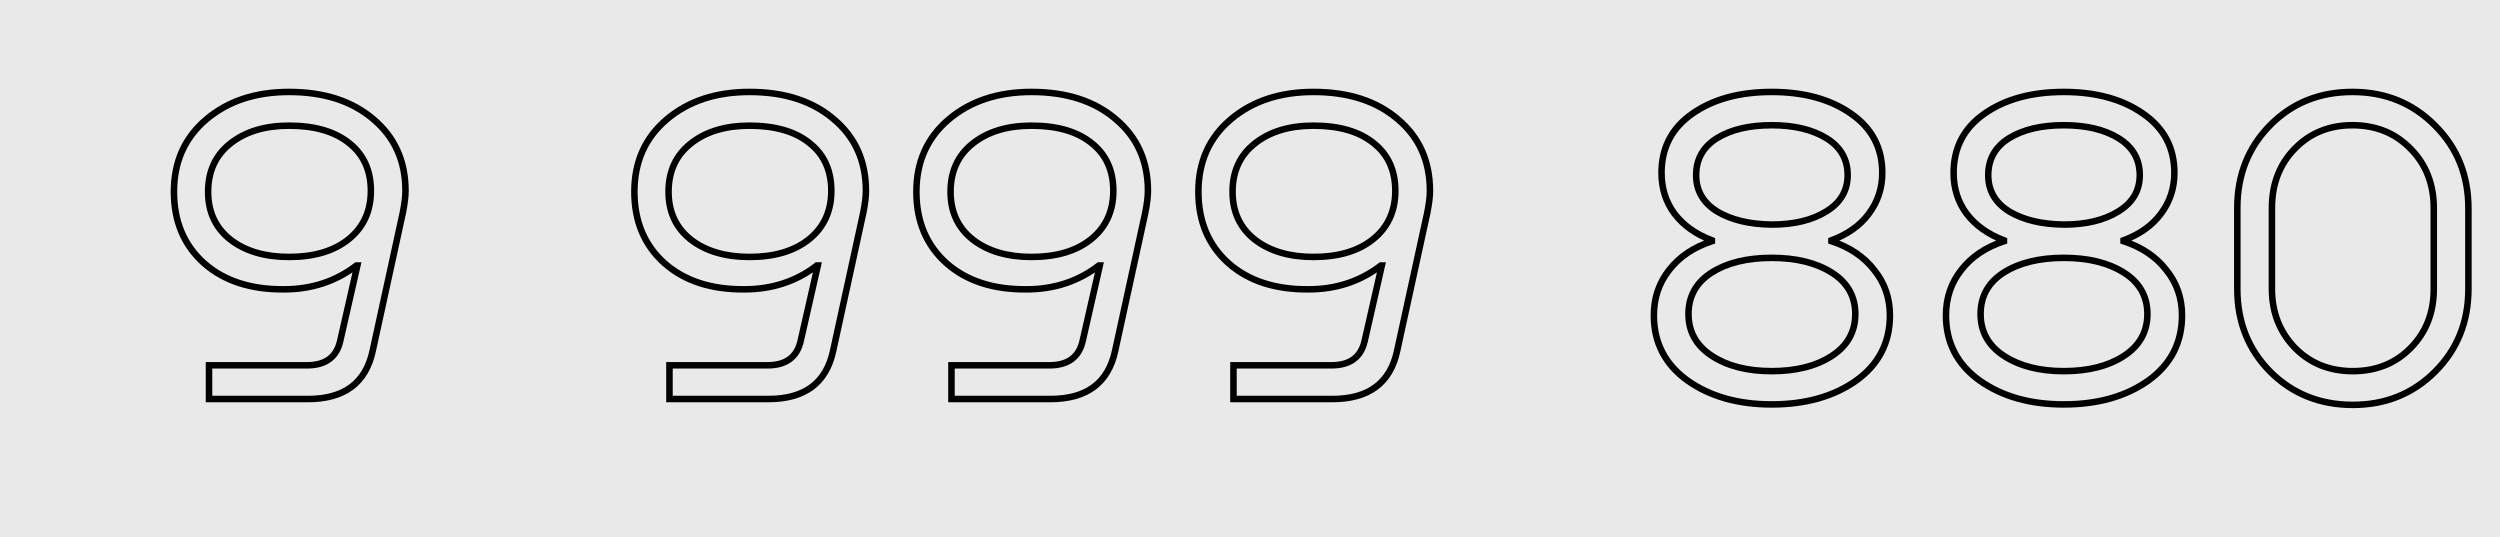 <?xml version="1.0" encoding="UTF-8"?> <svg xmlns="http://www.w3.org/2000/svg" width="307" height="66" viewBox="0 0 307 66" fill="none"> <rect width="307" height="66" fill="#E9E9E9"></rect> <path d="M204.973 33.155L205.287 33.403L205.29 33.399L204.973 33.155ZM210.218 29.621L210.343 30.001L210.618 29.911V29.621H210.218ZM210.218 29.511H210.618V29.234L210.359 29.137L210.218 29.511ZM205.636 26.253L205.315 26.492L205.319 26.497L205.636 26.253ZM207.844 13.941L207.616 13.613L207.616 13.613L207.844 13.941ZM227.278 13.941L227.05 14.27L227.052 14.271L227.278 13.941ZM229.487 26.253L229.167 26.013L229.166 26.015L229.487 26.253ZM224.904 29.511L224.765 29.136L224.504 29.232V29.511H224.904ZM224.904 29.621H224.504V29.911L224.78 30.001L224.904 29.621ZM230.149 33.155L229.832 33.399L229.839 33.407L230.149 33.155ZM227.941 46.736L228.172 47.063L228.174 47.061L227.941 46.736ZM207.237 46.736L207.003 47.061L207.006 47.063L207.237 46.736ZM210.881 25.977L210.671 26.318L210.676 26.321L210.881 25.977ZM217.561 27.578L217.556 27.978H217.561V27.578ZM224.242 25.977L224.035 25.635L224.032 25.637L224.242 25.977ZM224.297 16.978L224.507 16.638L224.507 16.638L224.297 16.978ZM210.826 16.978L210.615 16.638L210.612 16.64L210.826 16.978ZM210.163 33.486L209.949 33.148L209.946 33.15L210.163 33.486ZM210.218 43.7L209.999 44.035L209.999 44.035L210.218 43.7ZM224.959 43.7L225.178 44.035L225.178 44.035L224.959 43.7ZM224.959 33.486L225.174 33.148L225.174 33.148L224.959 33.486ZM203.496 38.731C203.496 36.681 204.095 34.91 205.287 33.403L204.659 32.907C203.349 34.564 202.696 36.512 202.696 38.731H203.496ZM205.29 33.399C206.485 31.852 208.162 30.716 210.343 30.001L210.094 29.241C207.784 29.998 205.964 31.218 204.657 32.91L205.29 33.399ZM210.618 29.621V29.511H209.818V29.621H210.618ZM210.359 29.137C208.468 28.423 207.005 27.378 205.953 26.009L205.319 26.497C206.475 28 208.067 29.127 210.077 29.885L210.359 29.137ZM205.957 26.015C204.944 24.653 204.435 23.064 204.435 21.229H203.635C203.635 23.223 204.192 24.983 205.315 26.492L205.957 26.015ZM204.435 21.229C204.435 18.268 205.64 15.962 208.073 14.27L207.616 13.613C204.969 15.455 203.635 18.006 203.635 21.229H204.435ZM208.073 14.27C210.529 12.561 213.682 11.691 217.561 11.691V10.891C213.563 10.891 210.239 11.789 207.616 13.613L208.073 14.27ZM217.561 11.691C221.44 11.691 224.593 12.561 227.05 14.27L227.507 13.613C224.884 11.789 221.559 10.891 217.561 10.891V11.691ZM227.052 14.271C229.521 15.964 230.743 18.271 230.743 21.229H231.543C231.543 18.004 230.188 15.452 227.504 13.612L227.052 14.271ZM230.743 21.229C230.743 23.022 230.218 24.612 229.167 26.013L229.807 26.493C230.964 24.95 231.543 23.191 231.543 21.229H230.743ZM229.166 26.015C228.152 27.377 226.694 28.421 224.765 29.136L225.043 29.886C227.09 29.128 228.686 28 229.808 26.492L229.166 26.015ZM224.504 29.511V29.621H225.304V29.511H224.504ZM224.78 30.001C226.961 30.716 228.637 31.852 229.833 33.399L230.466 32.91C229.158 31.218 227.338 29.998 225.029 29.241L224.78 30.001ZM229.839 33.407C231.066 34.915 231.681 36.684 231.681 38.731H232.481C232.481 36.509 231.808 34.56 230.459 32.902L229.839 33.407ZM231.681 38.731C231.681 41.949 230.365 44.498 227.707 46.412L228.174 47.061C231.037 45 232.481 42.211 232.481 38.731H231.681ZM227.71 46.41C225.031 48.303 221.657 49.263 217.561 49.263V50.062C221.784 50.062 225.329 49.072 228.172 47.063L227.71 46.41ZM217.561 49.263C213.503 49.263 210.147 48.303 207.468 46.41L207.006 47.063C209.848 49.071 213.375 50.062 217.561 50.062V49.263ZM207.471 46.412C204.813 44.498 203.496 41.949 203.496 38.731H202.696C202.696 42.211 204.14 45 207.003 47.061L207.471 46.412ZM207.886 21.505C207.886 23.568 208.832 25.183 210.671 26.318L211.091 25.637C209.47 24.637 208.686 23.27 208.686 21.505H207.886ZM210.676 26.321C212.484 27.398 214.786 27.941 217.556 27.978L217.567 27.178C214.889 27.142 212.737 26.618 211.085 25.634L210.676 26.321ZM217.561 27.978C220.335 27.978 222.641 27.435 224.452 26.318L224.032 25.637C222.383 26.654 220.235 27.178 217.561 27.178V27.978ZM224.448 26.32C226.324 25.187 227.292 23.572 227.292 21.505H226.492C226.492 23.266 225.693 24.633 224.035 25.635L224.448 26.32ZM227.292 21.505C227.292 19.409 226.349 17.774 224.507 16.638L224.087 17.319C225.705 18.317 226.492 19.7 226.492 21.505H227.292ZM224.507 16.638C222.695 15.52 220.37 14.977 217.561 14.977V15.777C220.273 15.777 222.439 16.302 224.087 17.319L224.507 16.638ZM217.561 14.977C214.752 14.977 212.427 15.52 210.615 16.638L211.036 17.319C212.684 16.302 214.849 15.777 217.561 15.777V14.977ZM210.612 16.64C208.807 17.778 207.886 19.413 207.886 21.505H208.686C208.686 19.696 209.458 18.313 211.039 17.316L210.612 16.64ZM209.946 33.15C207.959 34.436 206.947 36.253 206.947 38.565H207.747C207.747 36.534 208.613 34.965 210.38 33.822L209.946 33.15ZM206.947 38.565C206.947 40.88 207.98 42.714 209.999 44.035L210.437 43.365C208.629 42.183 207.747 40.593 207.747 38.565H206.947ZM209.999 44.035C211.995 45.34 214.525 45.977 217.561 45.977V45.177C214.634 45.177 212.269 44.563 210.437 43.365L209.999 44.035ZM217.561 45.977C220.633 45.977 223.181 45.34 225.178 44.035L224.74 43.365C222.909 44.562 220.526 45.177 217.561 45.177V45.977ZM225.178 44.035C227.198 42.714 228.23 40.88 228.23 38.565H227.43C227.43 40.593 226.549 42.183 224.74 43.365L225.178 44.035ZM228.23 38.565C228.23 36.25 227.197 34.432 225.174 33.148L224.745 33.824C226.549 34.969 227.43 36.538 227.43 38.565H228.23ZM225.174 33.148C223.178 31.881 220.631 31.264 217.561 31.264V32.064C220.528 32.064 222.913 32.661 224.745 33.824L225.174 33.148ZM217.561 31.264C214.492 31.264 211.945 31.881 209.949 33.148L210.377 33.824C212.209 32.661 214.594 32.064 217.561 32.064V31.264ZM240.843 33.155L241.157 33.403L241.16 33.399L240.843 33.155ZM246.088 29.621L246.213 30.001L246.488 29.911V29.621H246.088ZM246.088 29.511H246.488V29.234L246.229 29.137L246.088 29.511ZM241.506 26.253L241.185 26.492L241.189 26.497L241.506 26.253ZM243.714 13.941L243.486 13.613L243.486 13.613L243.714 13.941ZM263.148 13.941L262.92 14.27L262.922 14.271L263.148 13.941ZM265.356 26.253L265.036 26.013L265.035 26.015L265.356 26.253ZM260.774 29.511L260.635 29.136L260.374 29.232V29.511H260.774ZM260.774 29.621H260.374V29.911L260.649 30.001L260.774 29.621ZM266.019 33.155L265.702 33.399L265.709 33.407L266.019 33.155ZM263.811 46.736L264.041 47.063L264.044 47.061L263.811 46.736ZM243.107 46.736L242.873 47.061L242.876 47.063L243.107 46.736ZM246.751 25.977L246.54 26.318L246.546 26.321L246.751 25.977ZM253.431 27.578L253.426 27.978H253.431V27.578ZM260.111 25.977L259.905 25.635L259.901 25.637L260.111 25.977ZM260.167 16.978L260.377 16.638L260.377 16.638L260.167 16.978ZM246.695 16.978L246.485 16.638L246.482 16.64L246.695 16.978ZM246.033 33.486L245.818 33.148L245.816 33.15L246.033 33.486ZM246.088 43.7L245.869 44.035L245.869 44.035L246.088 43.7ZM260.829 43.7L261.048 44.035L261.048 44.035L260.829 43.7ZM260.829 33.486L261.043 33.148L261.043 33.148L260.829 33.486ZM239.366 38.731C239.366 36.681 239.965 34.91 241.157 33.403L240.529 32.907C239.219 34.564 238.566 36.512 238.566 38.731H239.366ZM241.16 33.399C242.355 31.852 244.031 30.716 246.213 30.001L245.963 29.241C243.654 29.998 241.834 31.218 240.527 32.91L241.16 33.399ZM246.488 29.621V29.511H245.688V29.621H246.488ZM246.229 29.137C244.337 28.423 242.875 27.378 241.823 26.009L241.189 26.497C242.345 28 243.937 29.127 245.947 29.885L246.229 29.137ZM241.827 26.015C240.814 24.653 240.304 23.064 240.304 21.229H239.504C239.504 23.223 240.062 24.983 241.185 26.492L241.827 26.015ZM240.304 21.229C240.304 18.268 241.51 15.962 243.942 14.27L243.486 13.613C240.838 15.455 239.504 18.006 239.504 21.229H240.304ZM243.942 14.27C246.399 12.561 249.552 11.691 253.431 11.691V10.891C249.433 10.891 246.109 11.789 243.486 13.613L243.942 14.27ZM253.431 11.691C257.31 11.691 260.463 12.561 262.92 14.27L263.376 13.613C260.753 11.789 257.429 10.891 253.431 10.891V11.691ZM262.922 14.271C265.391 15.964 266.613 18.271 266.613 21.229H267.413C267.413 18.004 266.058 15.452 263.374 13.612L262.922 14.271ZM266.613 21.229C266.613 23.022 266.088 24.612 265.036 26.013L265.676 26.493C266.834 24.95 267.413 23.191 267.413 21.229H266.613ZM265.035 26.015C264.022 27.377 262.564 28.421 260.635 29.136L260.913 29.886C262.959 29.128 264.556 28 265.677 26.492L265.035 26.015ZM260.374 29.511V29.621H261.174V29.511H260.374ZM260.649 30.001C262.831 30.716 264.507 31.852 265.702 33.399L266.335 32.91C265.028 31.218 263.208 29.998 260.899 29.241L260.649 30.001ZM265.709 33.407C266.936 34.915 267.551 36.684 267.551 38.731H268.351C268.351 36.509 267.678 34.56 266.329 32.902L265.709 33.407ZM267.551 38.731C267.551 41.949 266.235 44.498 263.577 46.412L264.044 47.061C266.907 45 268.351 42.211 268.351 38.731H267.551ZM263.58 46.41C260.901 48.303 257.527 49.263 253.431 49.263V50.062C257.654 50.062 261.199 49.072 264.041 47.063L263.58 46.41ZM253.431 49.263C249.373 49.263 246.017 48.303 243.338 46.41L242.876 47.063C245.718 49.071 249.244 50.062 253.431 50.062V49.263ZM243.34 46.412C240.682 44.498 239.366 41.949 239.366 38.731H238.566C238.566 42.211 240.01 45 242.873 47.061L243.34 46.412ZM243.756 21.505C243.756 23.568 244.701 25.183 246.541 26.318L246.961 25.637C245.34 24.637 244.556 23.27 244.556 21.505H243.756ZM246.546 26.321C248.354 27.398 250.655 27.941 253.426 27.978L253.436 27.178C250.759 27.142 248.607 26.618 246.955 25.634L246.546 26.321ZM253.431 27.978C256.204 27.978 258.51 27.435 260.321 26.318L259.901 25.637C258.253 26.654 256.105 27.178 253.431 27.178V27.978ZM260.318 26.32C262.194 25.187 263.162 23.572 263.162 21.505H262.362C262.362 23.266 261.563 24.633 259.905 25.635L260.318 26.32ZM263.162 21.505C263.162 19.409 262.219 17.774 260.377 16.638L259.957 17.319C261.574 18.317 262.362 19.7 262.362 21.505H263.162ZM260.377 16.638C258.565 15.52 256.24 14.977 253.431 14.977V15.777C256.143 15.777 258.309 16.302 259.957 17.319L260.377 16.638ZM253.431 14.977C250.622 14.977 248.297 15.52 246.485 16.638L246.905 17.319C248.553 16.302 250.719 15.777 253.431 15.777V14.977ZM246.482 16.64C244.676 17.778 243.756 19.413 243.756 21.505H244.556C244.556 19.696 245.328 18.313 246.909 17.316L246.482 16.64ZM245.816 33.15C243.829 34.436 242.817 36.253 242.817 38.565H243.617C243.617 36.534 244.483 34.965 246.25 33.822L245.816 33.15ZM242.817 38.565C242.817 40.88 243.849 42.714 245.869 44.035L246.307 43.365C244.499 42.183 243.617 40.593 243.617 38.565H242.817ZM245.869 44.035C247.865 45.34 250.395 45.977 253.431 45.977V45.177C250.504 45.177 248.139 44.563 246.307 43.365L245.869 44.035ZM253.431 45.977C256.502 45.977 259.051 45.34 261.048 44.035L260.61 43.365C258.779 44.562 256.396 45.177 253.431 45.177V45.977ZM261.048 44.035C263.068 42.714 264.1 40.88 264.1 38.565H263.3C263.3 40.593 262.418 42.183 260.61 43.365L261.048 44.035ZM264.1 38.565C264.1 36.25 263.067 34.432 261.043 33.148L260.615 33.824C262.419 34.969 263.3 36.538 263.3 38.565H264.1ZM261.043 33.148C259.047 31.881 256.501 31.264 253.431 31.264V32.064C256.398 32.064 258.783 32.661 260.615 33.824L261.043 33.148ZM253.431 31.264C250.361 31.264 247.815 31.881 245.818 33.148L246.247 33.824C248.079 32.661 250.464 32.064 253.431 32.064V31.264ZM278.772 15.377L279.057 15.658L279.057 15.658L278.772 15.377ZM299.035 15.432L298.75 15.713L298.752 15.715L299.035 15.432ZM299.035 45.632L299.317 45.915L299.317 45.915L299.035 45.632ZM278.772 45.632L278.488 45.913L278.49 45.915L278.772 45.632ZM281.809 42.706L281.521 42.983L281.523 42.986L281.809 42.706ZM296.053 42.706L295.768 42.426L295.768 42.426L296.053 42.706ZM296.053 18.303L295.765 18.581L295.768 18.583L296.053 18.303ZM281.754 18.303L281.466 18.026L281.466 18.026L281.754 18.303ZM275.142 35.474V25.536H274.342V35.474H275.142ZM275.142 25.536C275.142 21.585 276.449 18.302 279.057 15.658L278.488 15.096C275.722 17.899 274.342 21.389 274.342 25.536H275.142ZM279.057 15.658C281.664 13.015 284.927 11.691 288.876 11.691V10.891C284.727 10.891 281.255 12.291 278.488 15.096L279.057 15.658ZM288.876 11.691C292.823 11.691 296.105 13.033 298.75 15.713L299.319 15.151C296.517 12.311 293.026 10.891 288.876 10.891V11.691ZM298.752 15.715C301.396 18.36 302.72 21.642 302.72 25.591H303.52C303.52 21.442 302.12 17.952 299.317 15.149L298.752 15.715ZM302.72 25.591V35.474H303.52V25.591H302.72ZM302.72 35.474C302.72 39.422 301.396 42.705 298.752 45.349L299.317 45.915C302.12 43.112 303.52 39.622 303.52 35.474H302.72ZM298.752 45.349C296.107 47.995 292.842 49.318 288.931 49.318V50.118C293.044 50.118 296.515 48.717 299.317 45.915L298.752 45.349ZM288.931 49.318C284.982 49.318 281.7 47.994 279.055 45.349L278.49 45.915C281.293 48.718 284.782 50.118 288.931 50.118V49.318ZM279.057 45.351C276.449 42.707 275.142 39.424 275.142 35.474H274.342C274.342 39.621 275.722 43.11 278.488 45.913L279.057 45.351ZM278.593 25.536V35.474H279.393V25.536H278.593ZM278.593 35.474C278.593 38.441 279.567 40.953 281.521 42.983L282.097 42.429C280.296 40.557 279.393 38.248 279.393 35.474H278.593ZM281.523 42.986C283.482 44.983 285.961 45.977 288.931 45.977V45.177C286.159 45.177 283.891 44.257 282.095 42.426L281.523 42.986ZM288.931 45.977C291.901 45.977 294.381 44.983 296.339 42.986L295.768 42.426C293.972 44.257 291.703 45.177 288.931 45.177V45.977ZM296.339 42.986C298.296 40.991 299.269 38.476 299.269 35.474H298.469C298.469 38.286 297.565 40.593 295.768 42.426L296.339 42.986ZM299.269 35.474V25.591H298.469V35.474H299.269ZM299.269 25.591C299.269 22.553 298.297 20.02 296.339 18.023L295.768 18.583C297.564 20.415 298.469 22.74 298.469 25.591H299.269ZM296.342 18.026C294.383 15.99 291.883 14.977 288.876 14.977V15.777C291.684 15.777 293.969 16.714 295.765 18.581L296.342 18.026ZM288.876 14.977C285.904 14.977 283.423 15.992 281.466 18.026L282.042 18.581C283.839 16.713 286.106 15.777 288.876 15.777V14.977ZM281.466 18.026C279.546 20.022 278.593 22.535 278.593 25.536H279.393C279.393 22.721 280.281 20.412 282.042 18.58L281.466 18.026Z" fill="black"></path> <path d="M106.005 26.143L106.396 26.228L106.397 26.221L106.005 26.143ZM102.306 43.093L101.915 43.007L101.915 43.008L102.306 43.093ZM82.21 49H81.81V49.4H82.21V49ZM82.21 44.859V44.459H81.81V44.859H82.21ZM98.331 41.823L97.941 41.734L97.94 41.737L98.331 41.823ZM100.429 32.603L100.819 32.691L100.93 32.203H100.429V32.603ZM100.319 32.603V32.203H100.183L100.075 32.285L100.319 32.603ZM91.43 35.529V35.129L91.426 35.129L91.43 35.529ZM81.602 32.327L81.335 32.624L81.338 32.627L81.602 32.327ZM81.878 14.659L82.137 14.964L82.137 14.964L81.878 14.659ZM102.417 14.659L102.156 14.963L102.158 14.965L102.417 14.659ZM99.325 29.4L99.574 29.713L99.575 29.713L99.325 29.4ZM99.435 17.585L99.183 17.896L99.187 17.899L99.435 17.585ZM84.805 17.641L85.054 17.954L85.054 17.953L84.805 17.641ZM84.805 29.4L84.555 29.713L84.558 29.716L84.805 29.4ZM105.936 23.438C105.936 24.1 105.831 24.973 105.613 26.064L106.397 26.221C106.621 25.105 106.736 24.174 106.736 23.438H105.936ZM105.614 26.058L101.915 43.007L102.697 43.178L106.396 26.228L105.614 26.058ZM101.915 43.008C101.508 44.904 100.676 46.287 99.445 47.202C98.21 48.12 96.526 48.6 94.356 48.6V49.4C96.639 49.4 98.508 48.895 99.922 47.844C101.341 46.79 102.258 45.219 102.697 43.177L101.915 43.008ZM94.356 48.6H82.21V49.4H94.356V48.6ZM82.61 49V44.859H81.81V49H82.61ZM82.21 45.259H94.246V44.459H82.21V45.259ZM94.246 45.259C95.443 45.259 96.447 44.994 97.217 44.421C97.992 43.845 98.485 42.993 98.722 41.908L97.94 41.737C97.735 42.677 97.327 43.343 96.74 43.779C96.148 44.219 95.33 44.459 94.246 44.459V45.259ZM98.721 41.911L100.819 32.691L100.039 32.514L97.941 41.734L98.721 41.911ZM100.429 32.203H100.319V33.003H100.429V32.203ZM100.075 32.285C97.609 34.179 94.733 35.129 91.43 35.129V35.929C94.899 35.929 97.948 34.927 100.562 32.92L100.075 32.285ZM91.426 35.129C87.414 35.165 84.242 34.118 81.867 32.026L81.338 32.627C83.895 34.878 87.274 35.966 91.433 35.929L91.426 35.129ZM81.869 32.029C79.497 29.904 78.303 27.091 78.303 23.548H77.503C77.503 27.293 78.776 30.332 81.335 32.624L81.869 32.029ZM78.303 23.548C78.303 19.977 79.582 17.129 82.137 14.964L81.62 14.354C78.874 16.68 77.503 19.758 77.503 23.548H78.303ZM82.137 14.964C84.702 12.791 87.991 11.691 92.037 11.691V10.891C87.838 10.891 84.355 12.037 81.62 14.354L82.137 14.964ZM92.037 11.691C96.272 11.691 99.632 12.794 102.156 14.963L102.677 14.356C99.975 12.034 96.414 10.891 92.037 10.891V11.691ZM102.158 14.965C104.675 17.092 105.936 19.903 105.936 23.438H106.736C106.736 19.685 105.384 16.644 102.675 14.354L102.158 14.965ZM99.575 29.713C101.516 28.159 102.485 26.053 102.485 23.438H101.685C101.685 25.828 100.814 27.697 99.075 29.088L99.575 29.713ZM102.485 23.438C102.485 20.828 101.558 18.755 99.683 17.272L99.187 17.899C100.846 19.213 101.685 21.042 101.685 23.438H102.485ZM99.688 17.275C97.826 15.763 95.259 15.032 92.037 15.032V15.832C95.146 15.832 97.511 16.537 99.183 17.896L99.688 17.275ZM92.037 15.032C88.989 15.032 86.483 15.786 84.555 17.328L85.054 17.953C86.807 16.551 89.122 15.832 92.037 15.832V15.032ZM84.555 17.328C82.647 18.846 81.699 20.935 81.699 23.548H82.499C82.499 21.155 83.354 19.306 85.054 17.954L84.555 17.328ZM81.699 23.548C81.699 26.126 82.649 28.196 84.555 29.713L85.054 29.087C83.353 27.734 82.499 25.902 82.499 23.548H81.699ZM84.558 29.716C86.487 31.22 88.992 31.954 92.037 31.954V31.154C89.12 31.154 86.803 30.452 85.05 29.085L84.558 29.716ZM92.037 31.954C95.153 31.954 97.68 31.221 99.574 29.713L99.076 29.087C97.363 30.451 95.031 31.154 92.037 31.154V31.954ZM140.635 26.143L141.026 26.228L141.027 26.221L140.635 26.143ZM136.936 43.093L136.545 43.007L136.545 43.008L136.936 43.093ZM116.839 49H116.439V49.4H116.839V49ZM116.839 44.859V44.459H116.439V44.859H116.839ZM132.961 41.823L132.571 41.734L132.57 41.737L132.961 41.823ZM135.059 32.603L135.449 32.691L135.56 32.203H135.059V32.603ZM134.948 32.603V32.203H134.812L134.705 32.285L134.948 32.603ZM126.059 35.529V35.129L126.056 35.129L126.059 35.529ZM116.232 32.327L115.965 32.624L115.968 32.627L116.232 32.327ZM116.508 14.659L116.767 14.964L116.767 14.964L116.508 14.659ZM137.046 14.659L136.786 14.963L136.788 14.965L137.046 14.659ZM133.955 29.4L134.204 29.713L134.204 29.713L133.955 29.4ZM134.065 17.585L133.813 17.896L133.817 17.899L134.065 17.585ZM119.434 17.641L119.683 17.954L119.684 17.953L119.434 17.641ZM119.434 29.4L119.185 29.713L119.188 29.716L119.434 29.4ZM140.566 23.438C140.566 24.1 140.461 24.973 140.243 26.064L141.027 26.221C141.251 25.105 141.366 24.174 141.366 23.438H140.566ZM140.244 26.058L136.545 43.007L137.327 43.178L141.026 26.228L140.244 26.058ZM136.545 43.008C136.137 44.904 135.306 46.287 134.075 47.202C132.839 48.12 131.156 48.6 128.986 48.6V49.4C131.269 49.4 133.137 48.895 134.552 47.844C135.971 46.79 136.888 45.219 137.327 43.177L136.545 43.008ZM128.986 48.6H116.839V49.4H128.986V48.6ZM117.239 49V44.859H116.439V49H117.239ZM116.839 45.259H128.875V44.459H116.839V45.259ZM128.875 45.259C130.073 45.259 131.077 44.994 131.847 44.421C132.621 43.845 133.115 42.993 133.352 41.908L132.57 41.737C132.365 42.677 131.957 43.343 131.37 43.779C130.778 44.219 129.96 44.459 128.875 44.459V45.259ZM133.351 41.911L135.449 32.691L134.669 32.514L132.571 41.734L133.351 41.911ZM135.059 32.203H134.948V33.003H135.059V32.203ZM134.705 32.285C132.239 34.179 129.363 35.129 126.059 35.129V35.929C129.528 35.929 132.578 34.927 135.192 32.92L134.705 32.285ZM126.056 35.129C122.044 35.165 118.872 34.118 116.496 32.026L115.968 32.627C118.525 34.878 121.904 35.966 126.063 35.929L126.056 35.129ZM116.499 32.029C114.127 29.904 112.933 27.091 112.933 23.548H112.133C112.133 27.293 113.405 30.332 115.965 32.624L116.499 32.029ZM112.933 23.548C112.933 19.977 114.212 17.129 116.767 14.964L116.25 14.354C113.504 16.68 112.133 19.758 112.133 23.548H112.933ZM116.767 14.964C119.332 12.791 122.621 11.691 126.667 11.691V10.891C122.468 10.891 118.985 12.037 116.25 14.354L116.767 14.964ZM126.667 11.691C130.902 11.691 134.262 12.794 136.786 14.963L137.307 14.356C134.604 12.034 131.044 10.891 126.667 10.891V11.691ZM136.788 14.965C139.305 17.092 140.566 19.903 140.566 23.438H141.366C141.366 19.685 140.014 16.644 137.305 14.354L136.788 14.965ZM134.204 29.713C136.146 28.159 137.115 26.053 137.115 23.438H136.315C136.315 25.828 135.444 27.697 133.705 29.088L134.204 29.713ZM137.115 23.438C137.115 20.828 136.187 18.755 134.313 17.272L133.817 17.899C135.476 19.213 136.315 21.042 136.315 23.438H137.115ZM134.317 17.275C132.456 15.763 129.889 15.032 126.667 15.032V15.832C129.776 15.832 132.141 16.537 133.813 17.896L134.317 17.275ZM126.667 15.032C123.619 15.032 121.113 15.786 119.184 17.328L119.684 17.953C121.437 16.551 123.752 15.832 126.667 15.832V15.032ZM119.185 17.328C117.277 18.846 116.329 20.935 116.329 23.548H117.129C117.129 21.155 117.984 19.306 119.683 17.954L119.185 17.328ZM116.329 23.548C116.329 26.126 117.279 28.196 119.185 29.713L119.683 29.087C117.983 27.734 117.129 25.902 117.129 23.548H116.329ZM119.188 29.716C121.116 31.22 123.621 31.954 126.667 31.954V31.154C123.75 31.154 121.433 30.452 119.68 29.085L119.188 29.716ZM126.667 31.954C129.783 31.954 132.309 31.221 134.204 29.713L133.705 29.087C131.993 30.451 129.661 31.154 126.667 31.154V31.954ZM175.265 26.143L175.656 26.228L175.657 26.221L175.265 26.143ZM171.566 43.093L171.175 43.007L171.175 43.008L171.566 43.093ZM151.469 49H151.069V49.4H151.469V49ZM151.469 44.859V44.459H151.069V44.859H151.469ZM167.591 41.823L167.2 41.734L167.2 41.737L167.591 41.823ZM169.688 32.603L170.079 32.691L170.19 32.203H169.688V32.603ZM169.578 32.603V32.203H169.442L169.334 32.285L169.578 32.603ZM160.689 35.529V35.129L160.686 35.129L160.689 35.529ZM150.862 32.327L150.595 32.624L150.597 32.627L150.862 32.327ZM151.138 14.659L151.396 14.964L151.396 14.964L151.138 14.659ZM171.676 14.659L171.415 14.963L171.418 14.965L171.676 14.659ZM168.584 29.4L168.833 29.713L168.834 29.713L168.584 29.4ZM168.695 17.585L168.442 17.896L168.446 17.899L168.695 17.585ZM154.064 17.641L154.313 17.954L154.314 17.953L154.064 17.641ZM154.064 29.4L153.815 29.713L153.818 29.716L154.064 29.4ZM175.196 23.438C175.196 24.1 175.091 24.973 174.872 26.064L175.657 26.221C175.88 25.105 175.996 24.174 175.996 23.438H175.196ZM174.874 26.058L171.175 43.007L171.956 43.178L175.656 26.228L174.874 26.058ZM171.175 43.008C170.767 44.904 169.936 46.287 168.705 47.202C167.469 48.12 165.786 48.6 163.615 48.6V49.4C165.899 49.4 167.767 48.895 169.182 47.844C170.601 46.79 171.518 45.219 171.957 43.177L171.175 43.008ZM163.615 48.6H151.469V49.4H163.615V48.6ZM151.869 49V44.859H151.069V49H151.869ZM151.469 45.259H163.505V44.459H151.469V45.259ZM163.505 45.259C164.703 45.259 165.706 44.994 166.476 44.421C167.251 43.845 167.745 42.993 167.981 41.908L167.2 41.737C166.995 42.677 166.586 43.343 165.999 43.779C165.408 44.219 164.589 44.459 163.505 44.459V45.259ZM167.981 41.911L170.079 32.691L169.298 32.514L167.2 41.734L167.981 41.911ZM169.688 32.203H169.578V33.003H169.688V32.203ZM169.334 32.285C166.869 34.179 163.993 35.129 160.689 35.129V35.929C164.158 35.929 167.208 34.927 169.822 32.92L169.334 32.285ZM160.686 35.129C156.674 35.165 153.501 34.118 151.126 32.026L150.597 32.627C153.154 34.878 156.534 35.966 160.693 35.929L160.686 35.129ZM151.129 32.029C148.756 29.904 147.563 27.091 147.563 23.548H146.763C146.763 27.293 148.035 30.332 150.595 32.624L151.129 32.029ZM147.563 23.548C147.563 19.977 148.842 17.129 151.396 14.964L150.879 14.354C148.134 16.68 146.763 19.758 146.763 23.548H147.563ZM151.396 14.964C153.961 12.791 157.25 11.691 161.297 11.691V10.891C157.098 10.891 153.615 12.037 150.879 14.354L151.396 14.964ZM161.297 11.691C165.532 11.691 168.891 12.794 171.415 14.963L171.937 14.356C169.234 12.034 165.674 10.891 161.297 10.891V11.691ZM171.418 14.965C173.935 17.092 175.196 19.903 175.196 23.438H175.996C175.996 19.685 174.644 16.644 171.934 14.354L171.418 14.965ZM168.834 29.713C170.776 28.159 171.745 26.053 171.745 23.438H170.945C170.945 25.828 170.073 27.697 168.334 29.088L168.834 29.713ZM171.745 23.438C171.745 20.828 170.817 18.755 168.943 17.272L168.446 17.899C170.106 19.213 170.945 21.042 170.945 23.438H171.745ZM168.947 17.275C167.086 15.763 164.518 15.032 161.297 15.032V15.832C164.406 15.832 166.77 16.537 168.442 17.896L168.947 17.275ZM161.297 15.032C158.249 15.032 155.742 15.786 153.814 17.328L154.314 17.953C156.066 16.551 158.381 15.832 161.297 15.832V15.032ZM153.815 17.328C151.907 18.846 150.959 20.935 150.959 23.548H151.759C151.759 21.155 152.614 19.306 154.313 17.954L153.815 17.328ZM150.959 23.548C150.959 26.126 151.909 28.196 153.815 29.713L154.313 29.087C152.612 27.734 151.759 25.902 151.759 23.548H150.959ZM153.818 29.716C155.746 31.22 158.251 31.954 161.297 31.954V31.154C158.379 31.154 156.063 30.452 154.31 29.085L153.818 29.716ZM161.297 31.954C164.412 31.954 166.939 31.221 168.833 29.713L168.335 29.087C166.623 30.451 164.291 31.154 161.297 31.154V31.954Z" fill="black"></path> <path d="M49.463 26.143L49.853 26.228L49.855 26.221L49.463 26.143ZM45.764 43.093L45.373 43.007L45.373 43.008L45.764 43.093ZM25.667 49H25.267V49.4H25.667V49ZM25.667 44.859V44.459H25.267V44.859H25.667ZM41.788 41.823L41.398 41.734L41.398 41.737L41.788 41.823ZM43.886 32.603L44.276 32.691L44.388 32.203H43.886V32.603ZM43.776 32.603V32.203H43.64L43.532 32.285L43.776 32.603ZM34.887 35.529L34.887 35.129L34.884 35.129L34.887 35.529ZM25.06 32.327L24.793 32.624L24.795 32.627L25.06 32.327ZM25.336 14.659L25.594 14.964L25.594 14.964L25.336 14.659ZM45.874 14.659L45.613 14.963L45.616 14.965L45.874 14.659ZM42.782 29.4L43.031 29.713L43.032 29.713L42.782 29.4ZM42.893 17.585L42.64 17.896L42.644 17.899L42.893 17.585ZM28.262 17.641L28.511 17.954L28.512 17.953L28.262 17.641ZM28.262 29.4L28.013 29.713L28.016 29.716L28.262 29.4ZM49.394 23.438C49.394 24.1 49.289 24.973 49.07 26.064L49.855 26.221C50.078 25.105 50.194 24.174 50.194 23.438H49.394ZM49.072 26.058L45.373 43.007L46.154 43.178L49.853 26.228L49.072 26.058ZM45.373 43.008C44.965 44.904 44.133 46.287 42.903 47.202C41.667 48.12 39.984 48.6 37.813 48.6V49.4C40.096 49.4 41.965 48.895 43.38 47.844C44.799 46.79 45.716 45.219 46.155 43.177L45.373 43.008ZM37.813 48.6H25.667V49.4H37.813V48.6ZM26.067 49V44.859H25.267V49H26.067ZM25.667 45.259H37.703V44.459H25.667V45.259ZM37.703 45.259C38.901 45.259 39.904 44.994 40.674 44.421C41.449 43.845 41.943 42.993 42.179 41.908L41.398 41.737C41.193 42.677 40.784 43.343 40.197 43.779C39.606 44.219 38.787 44.459 37.703 44.459V45.259ZM42.178 41.911L44.276 32.691L43.496 32.514L41.398 41.734L42.178 41.911ZM43.886 32.203H43.776V33.003H43.886V32.203ZM43.532 32.285C41.067 34.179 38.191 35.129 34.887 35.129V35.929C38.356 35.929 41.406 34.927 44.02 32.92L43.532 32.285ZM34.884 35.129C30.872 35.165 27.699 34.118 25.324 32.026L24.795 32.627C27.352 34.878 30.732 35.966 34.891 35.929L34.884 35.129ZM25.327 32.029C22.954 29.904 21.761 27.091 21.761 23.548H20.961C20.961 27.293 22.233 30.332 24.793 32.624L25.327 32.029ZM21.761 23.548C21.761 19.977 23.04 17.129 25.594 14.964L25.077 14.354C22.331 16.68 20.961 19.758 20.961 23.548H21.761ZM25.594 14.964C28.159 12.791 31.448 11.691 35.495 11.691V10.891C31.296 10.891 27.813 12.037 25.077 14.354L25.594 14.964ZM35.495 11.691C39.73 11.691 43.089 12.794 45.613 14.963L46.135 14.356C43.432 12.034 39.872 10.891 35.495 10.891V11.691ZM45.616 14.965C48.133 17.092 49.394 19.903 49.394 23.438H50.194C50.194 19.685 48.842 16.644 46.132 14.354L45.616 14.965ZM43.032 29.713C44.974 28.159 45.943 26.053 45.943 23.438H45.143C45.143 25.828 44.271 27.697 42.532 29.088L43.032 29.713ZM45.943 23.438C45.943 20.828 45.015 18.755 43.141 17.272L42.644 17.899C44.304 19.213 45.143 21.042 45.143 23.438H45.943ZM43.145 17.275C41.283 15.763 38.716 15.032 35.495 15.032V15.832C38.603 15.832 40.968 16.537 42.64 17.896L43.145 17.275ZM35.495 15.032C32.447 15.032 29.94 15.786 28.012 17.328L28.512 17.953C30.264 16.551 32.579 15.832 35.495 15.832V15.032ZM28.013 17.328C26.105 18.846 25.157 20.935 25.157 23.548H25.957C25.957 21.155 26.812 19.306 28.511 17.954L28.013 17.328ZM25.157 23.548C25.157 26.126 26.107 28.196 28.013 29.713L28.511 29.087C26.81 27.734 25.957 25.902 25.957 23.548H25.157ZM28.016 29.716C29.944 31.22 32.449 31.954 35.495 31.954V31.154C32.577 31.154 30.261 30.452 28.508 29.085L28.016 29.716ZM35.495 31.954C38.61 31.954 41.137 31.221 43.031 29.713L42.533 29.087C40.821 30.451 38.489 31.154 35.495 31.154V31.954Z" fill="black"></path> </svg> 